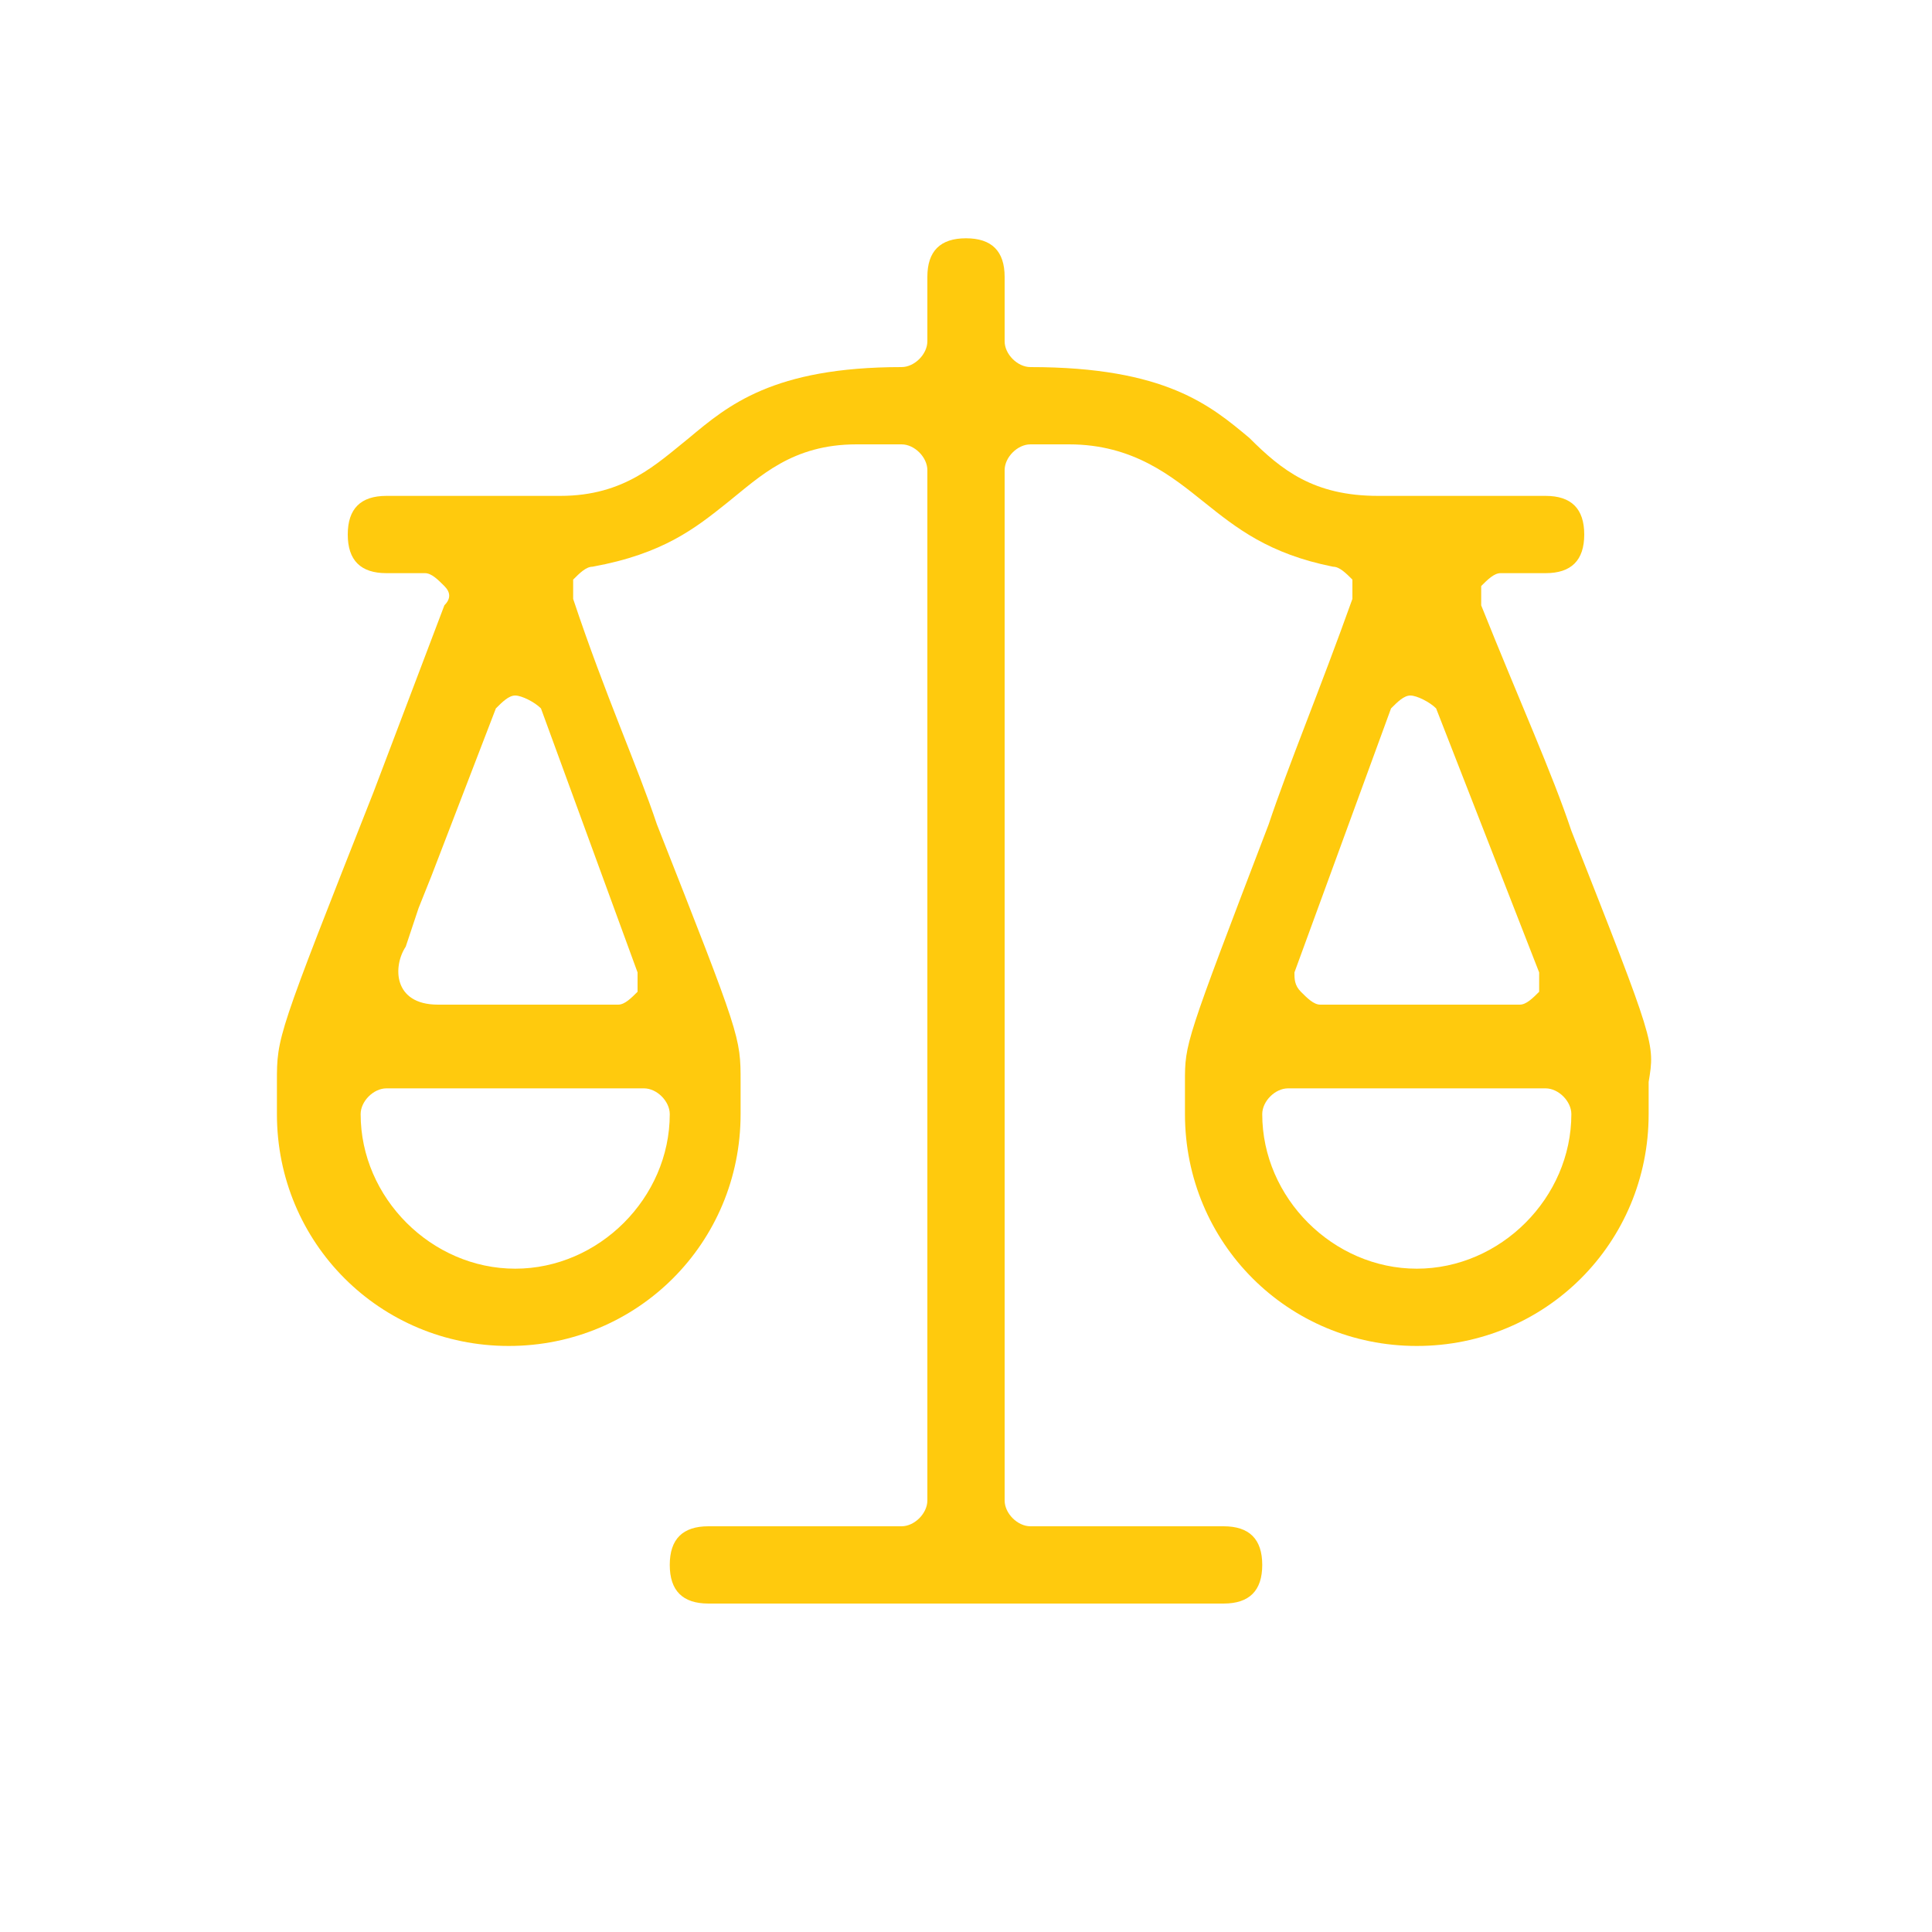 <svg xmlns="http://www.w3.org/2000/svg" xmlns:xlink="http://www.w3.org/1999/xlink" id="Layer_1" x="0px" y="0px" viewBox="0 0 30 30" style="enable-background:new 0 0 30 30;" xml:space="preserve">
<style type="text/css">
	.st0{fill:#FFCA0D;}
</style>
<path class="st0" d="M24.4,12.9c-0.3-0.9-0.8-2-1.4-3.5c0-0.1,0-0.2,0-0.3c0.1-0.1,0.2-0.2,0.3-0.2H24c0.4,0,0.6-0.2,0.6-0.6  S24.4,7.7,24,7.7h-2.6c-1,0-1.5-0.4-2-0.9c-0.6-0.5-1.3-1.1-3.4-1.1c-0.2,0-0.4-0.2-0.4-0.4v-1c0-0.4-0.2-0.6-0.6-0.6  s-0.6,0.2-0.6,0.6v1c0,0.2-0.2,0.4-0.4,0.4c-2,0-2.7,0.6-3.3,1.1c-0.5,0.4-1,0.9-2,0.9H6c-0.4,0-0.6,0.2-0.6,0.6S5.6,8.9,6,8.9h0.6  c0.1,0,0.2,0.1,0.3,0.2C7,9.2,7,9.3,6.9,9.4l-1.1,2.9c-1.5,3.8-1.5,3.8-1.5,4.5c0,0.1,0,0.3,0,0.5c0,2,1.6,3.6,3.6,3.6  s3.6-1.6,3.6-3.6c0-0.2,0-0.4,0-0.5c0-0.7,0-0.7-1.3-4c-0.3-0.9-0.8-2-1.3-3.5c0-0.1,0-0.2,0-0.3c0.1-0.1,0.2-0.2,0.3-0.2  c1.1-0.2,1.6-0.6,2.1-1c0.5-0.4,1-0.9,2-0.9H14c0.2,0,0.4,0.2,0.4,0.4v16c0,0.2-0.2,0.4-0.4,0.4h-3c-0.4,0-0.6,0.2-0.6,0.6  s0.2,0.6,0.6,0.6h8c0.4,0,0.6-0.2,0.6-0.6s-0.2-0.6-0.6-0.6h-3c-0.2,0-0.4-0.2-0.4-0.4v-16c0-0.2,0.2-0.4,0.4-0.4h0.6  c1,0,1.6,0.5,2.1,0.9c0.5,0.4,1,0.8,2,1c0.1,0,0.2,0.1,0.3,0.2C21,9.1,21,9.2,21,9.3c-0.5,1.4-1,2.6-1.3,3.5c-1.3,3.4-1.3,3.4-1.3,4  c0,0.1,0,0.3,0,0.5c0,2,1.6,3.6,3.6,3.6s3.6-1.6,3.6-3.6c0-0.2,0-0.4,0-0.5C25.7,16.2,25.7,16.2,24.4,12.9z M10.4,17.3  c0,1.3-1.1,2.4-2.4,2.4s-2.4-1.1-2.4-2.4c0-0.2,0.2-0.4,0.4-0.4h4C10.2,16.9,10.4,17.1,10.4,17.3z M9.9,15.1c0,0.1,0,0.2,0,0.3  c-0.1,0.1-0.2,0.2-0.3,0.2H6.9H6.8c-0.7,0-0.7-0.6-0.5-0.9l0.1-0.3c0,0,0,0,0,0l0,0l0.1-0.3l0.2-0.5l1-2.6c0.1-0.1,0.2-0.2,0.3-0.2  c0.1,0,0.3,0.1,0.4,0.2L9.9,15.1z M20.1,15.1l1.5-4.1c0.1-0.1,0.2-0.2,0.3-0.2c0.1,0,0.3,0.1,0.4,0.2l1.6,4.1c0,0.1,0,0.2,0,0.3  c-0.1,0.1-0.2,0.2-0.3,0.2h-3.1c-0.1,0-0.2-0.1-0.3-0.2S20.1,15.2,20.1,15.1z M22,19.7c-1.3,0-2.4-1.1-2.4-2.4  c0-0.2,0.2-0.4,0.4-0.4h4c0.2,0,0.4,0.2,0.4,0.4C24.4,18.6,23.3,19.7,22,19.7z"></path>
</svg>